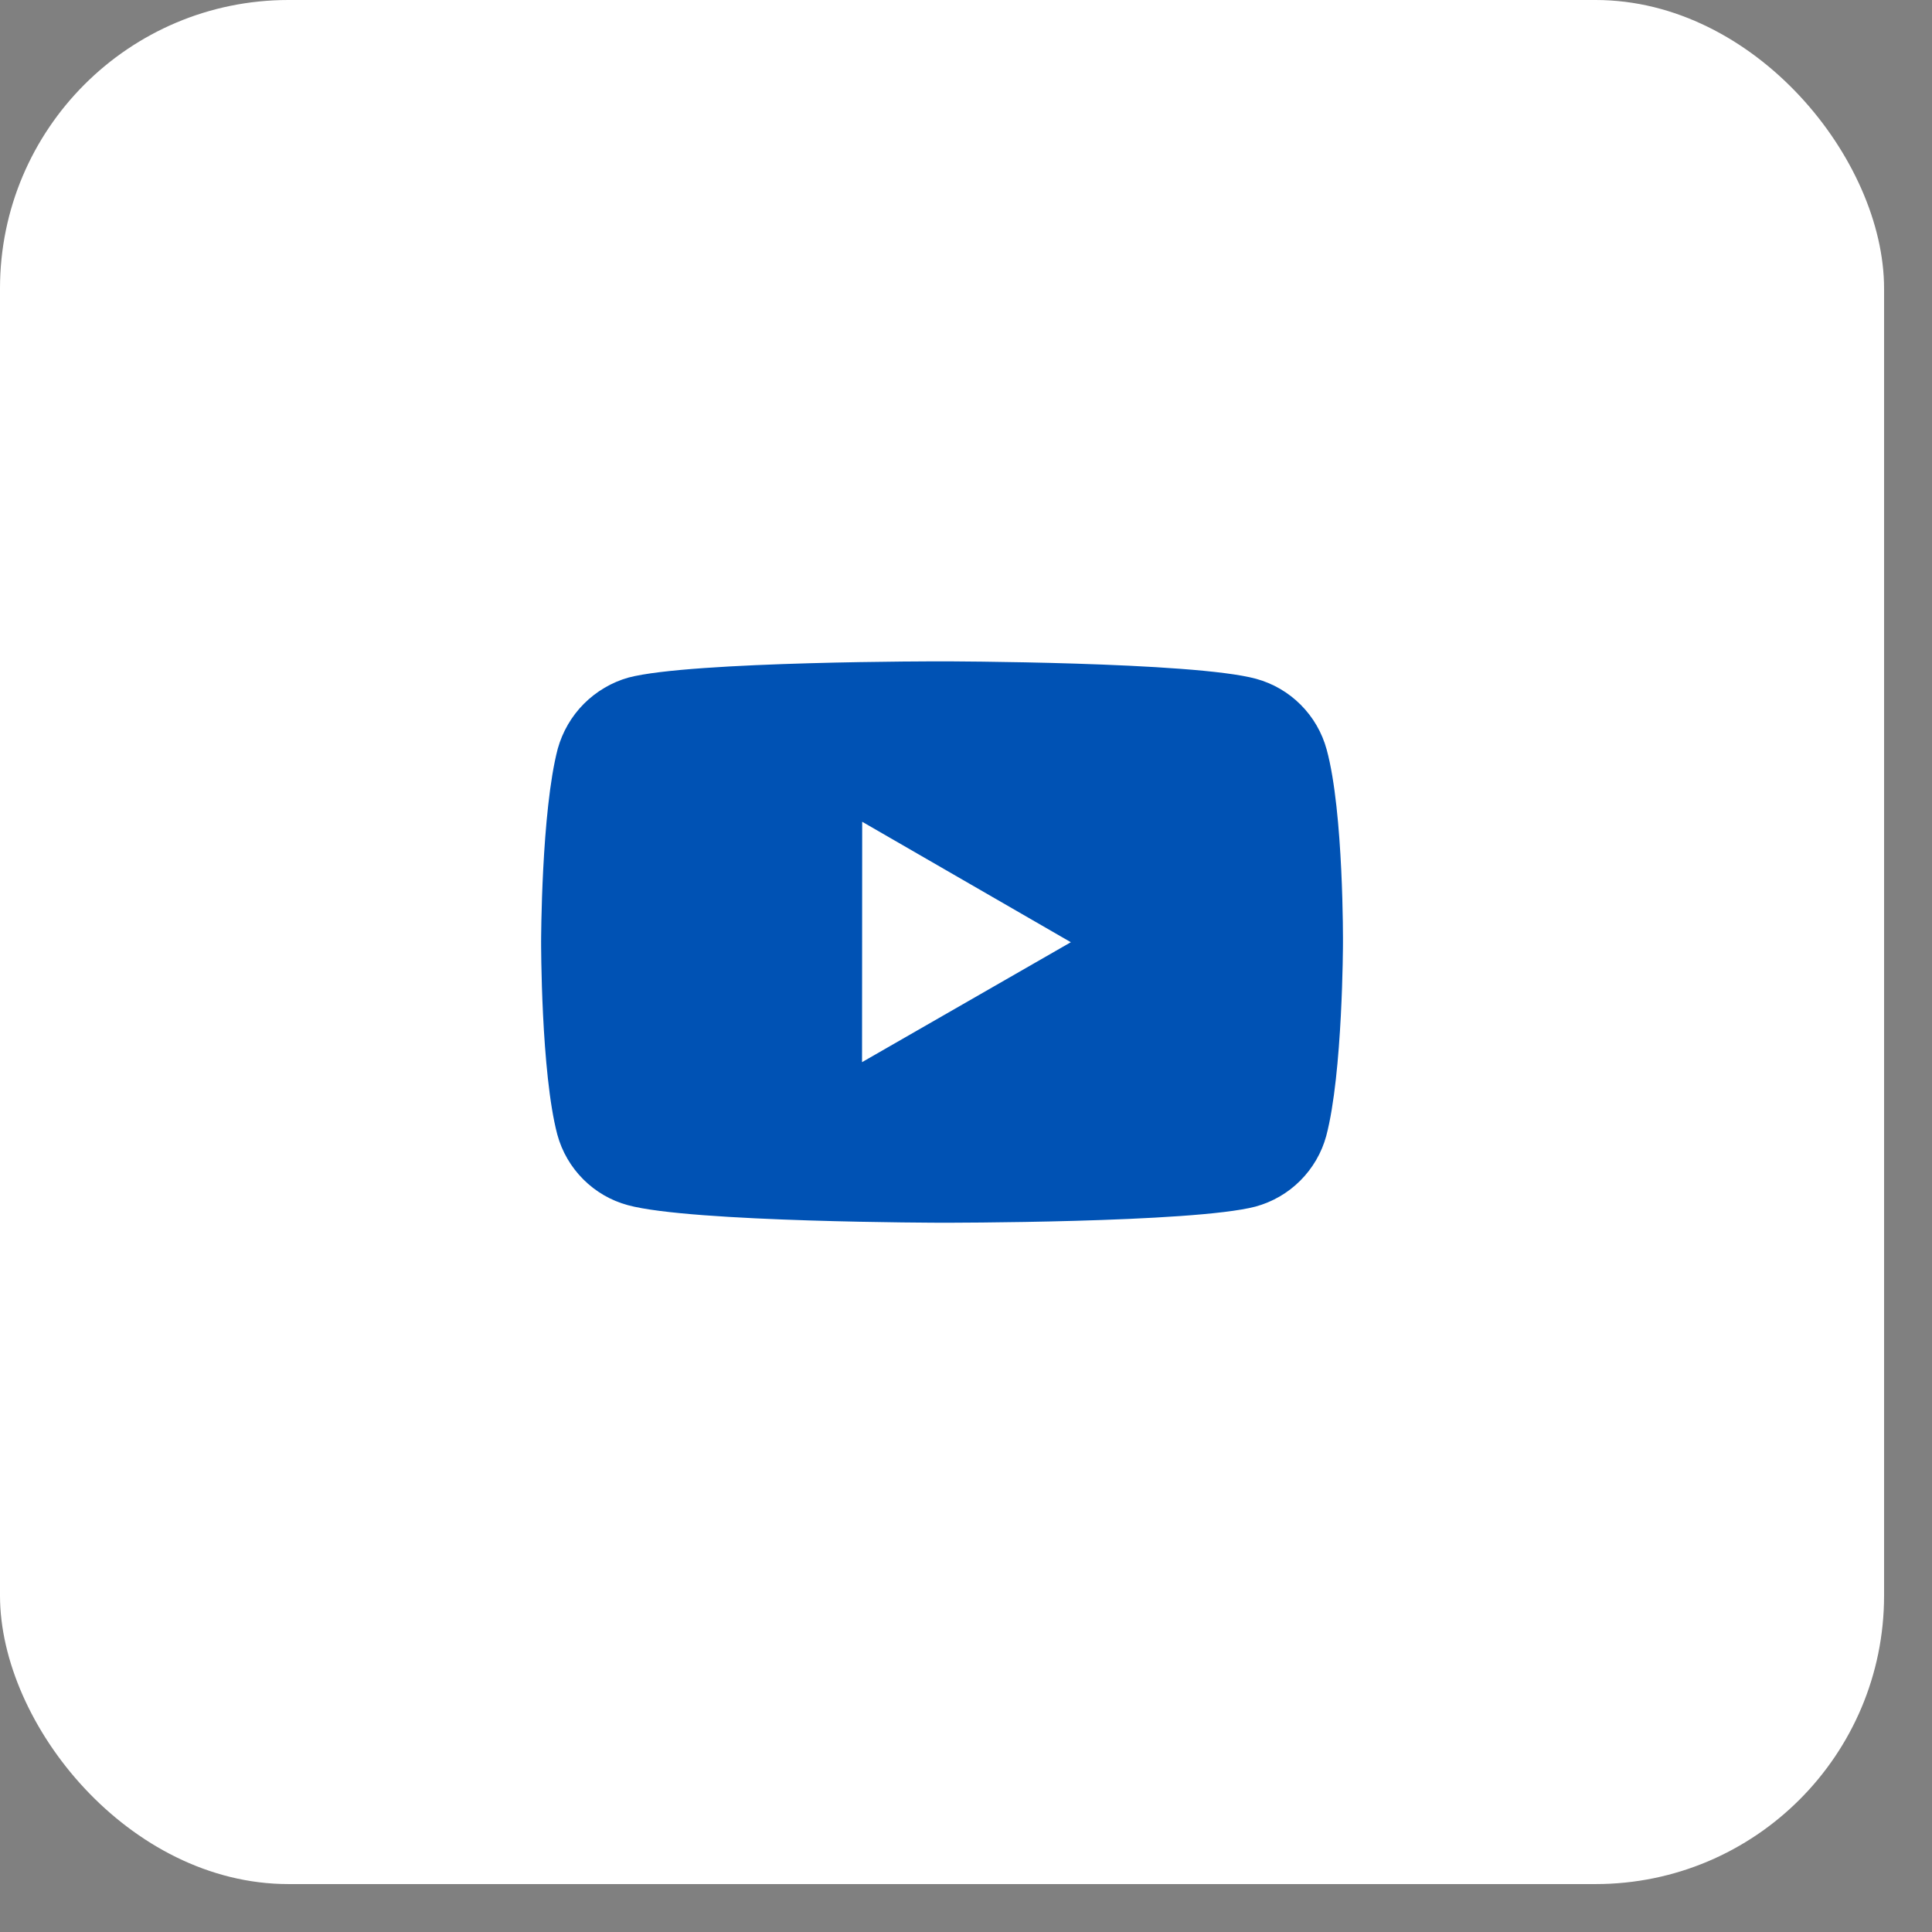 <?xml version="1.0" encoding="UTF-8"?> <svg xmlns="http://www.w3.org/2000/svg" width="26" height="26" viewBox="0 0 26 26" fill="none"><rect x="0" y="0" width="26" height="26" fill="#808080" stroke="none"/><rect width="25.355" height="25.355" rx="3.882" fill="white"></rect><path d="M17.854 10.088C17.792 9.86 17.672 9.652 17.505 9.485C17.339 9.318 17.131 9.197 16.904 9.135C16.059 8.904 12.681 8.9 12.681 8.9C12.681 8.9 9.304 8.896 8.459 9.118C8.231 9.182 8.024 9.305 7.857 9.472C7.69 9.64 7.57 9.848 7.506 10.076C7.284 10.921 7.282 12.672 7.282 12.672C7.282 12.672 7.279 14.432 7.5 15.268C7.625 15.73 7.988 16.095 8.451 16.219C9.304 16.451 12.673 16.455 12.673 16.455C12.673 16.455 16.051 16.459 16.895 16.238C17.123 16.176 17.331 16.056 17.498 15.889C17.665 15.722 17.786 15.515 17.848 15.287C18.071 14.443 18.073 12.692 18.073 12.692C18.073 12.692 18.084 10.932 17.854 10.088V10.088ZM11.601 14.294L11.603 11.059L14.411 12.68L11.601 14.294V14.294Z" fill="#0052B4"></path></svg> 